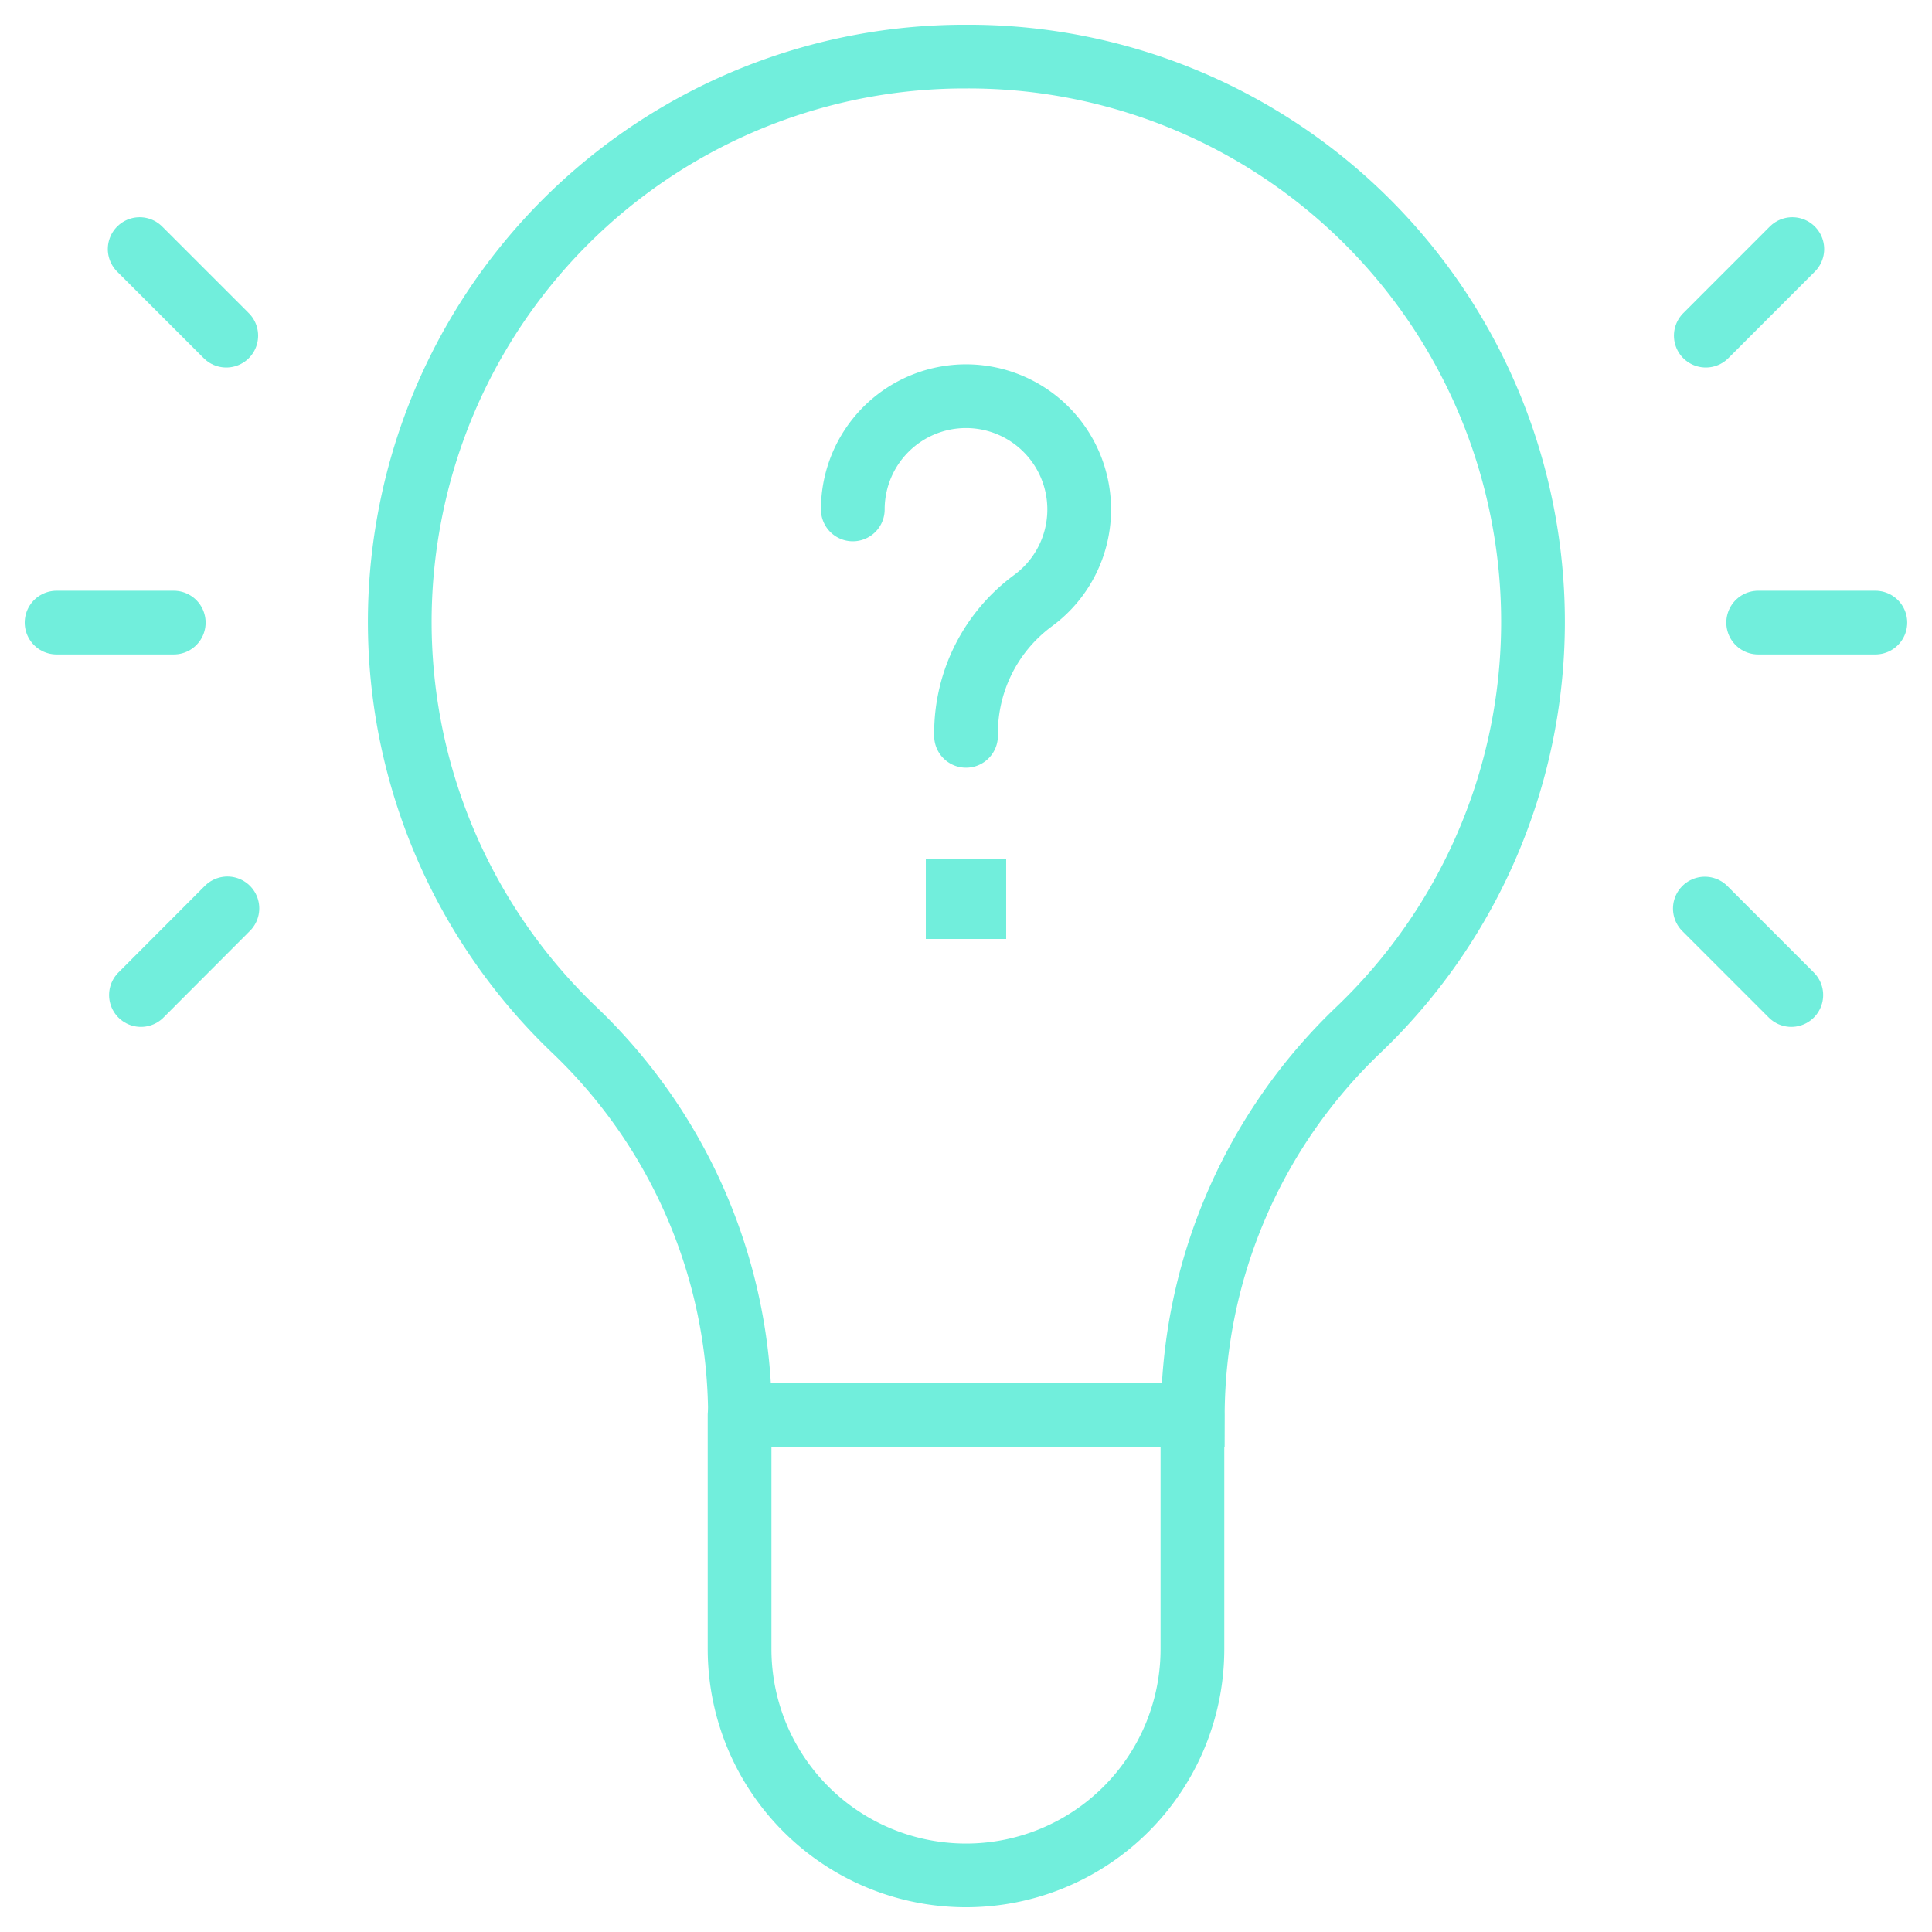 <svg xmlns="http://www.w3.org/2000/svg" xmlns:xlink="http://www.w3.org/1999/xlink" width="30.321" height="30.321" viewBox="0 0 30.321 30.321">
  <defs>
    <clipPath id="clip-path">
      <path id="path2262" d="M0-682.665H30.321v30.321H0Z" transform="translate(0 682.665)" fill="#71eedc" stroke="#707070" stroke-linecap="round" stroke-width="1.333"/>
    </clipPath>
  </defs>
  <g id="icône_connaissances" data-name="icône connaissances" transform="translate(0 682.665)">
    <g id="g2258" transform="translate(0 -682.665)">
      <g id="g2260" clip-path="url(#clip-path)">
        <g id="g2266" transform="translate(11.607 22.208)">
          <path id="path2268" d="M-152.893,0V3.672a3.553,3.553,0,0,1-3.553,3.553A3.553,3.553,0,0,1-160,3.672V0" transform="translate(160)" fill="none" stroke="#71eedc" stroke-linecap="round" stroke-width="1"/>
        </g>
        <g id="g2270" transform="translate(6.277 0.888)">
          <path id="path2272" d="M-191.116,0a8.863,8.863,0,0,0-8.747,7.309,8.854,8.854,0,0,0,2.6,7.966,8.387,8.387,0,0,1,2.6,6.043h7.107a8.39,8.39,0,0,1,2.6-6.044,8.854,8.854,0,0,0,2.6-7.966A8.857,8.857,0,0,0-191.116,0Z" transform="translate(199.999)" fill="none" stroke="#71eedc" stroke-linecap="round" stroke-width="1"/>
        </g>
        <g id="g2274" transform="translate(13.384 6.218)">
          <path id="path2276" d="M-38.223-114.67v-.042a2.583,2.583,0,0,1,1.052-2.08,1.774,1.774,0,0,0,.724-1.432A1.777,1.777,0,0,0-38.223-120,1.777,1.777,0,0,0-40-118.223" transform="translate(40 120)" fill="none" stroke="#71eedc" stroke-linecap="round" stroke-width="1"/>
        </g>
        <g id="g2278" transform="translate(2.192 3.909)">
          <path id="path2280" d="M0,0,1.359,1.359" fill="none" stroke="#71eedc" stroke-linecap="round" stroke-width="1"/>
        </g>
        <g id="g2282" transform="translate(0.888 9.771)">
          <path id="path2284" d="M0,0H1.839" fill="none" stroke="#71eedc" stroke-linecap="round" stroke-width="1"/>
        </g>
        <g id="g2286" transform="translate(2.212 14.256)">
          <path id="path2288" d="M0-29.2,1.357-30.56" transform="translate(0 30.56)" fill="none" stroke="#71eedc" stroke-linecap="round" stroke-width="1"/>
        </g>
        <g id="g2290" transform="translate(26.77 3.909)">
          <path id="path2292" d="M-29.242,0-30.6,1.359" transform="translate(30.601)" fill="none" stroke="#71eedc" stroke-linecap="round" stroke-width="1"/>
        </g>
        <g id="g2294" transform="translate(27.593 9.771)">
          <path id="path2296" d="M-39.573,0h-1.839" transform="translate(41.412)" fill="none" stroke="#71eedc" stroke-linecap="round" stroke-width="1"/>
        </g>
        <g id="g2298" transform="translate(26.752 14.256)">
          <path id="path2300" d="M-29.2-29.2l-1.357-1.357" transform="translate(30.561 30.56)" fill="none" stroke="#71eedc" stroke-linecap="round" stroke-width="1"/>
        </g>
        <path id="path2302" d="M322.594-361.4h-1.261v-1.261h1.261Z" transform="translate(-306.803 376.136)" fill="#71eedc"/>
      </g>
    </g>
  </g>
</svg>
